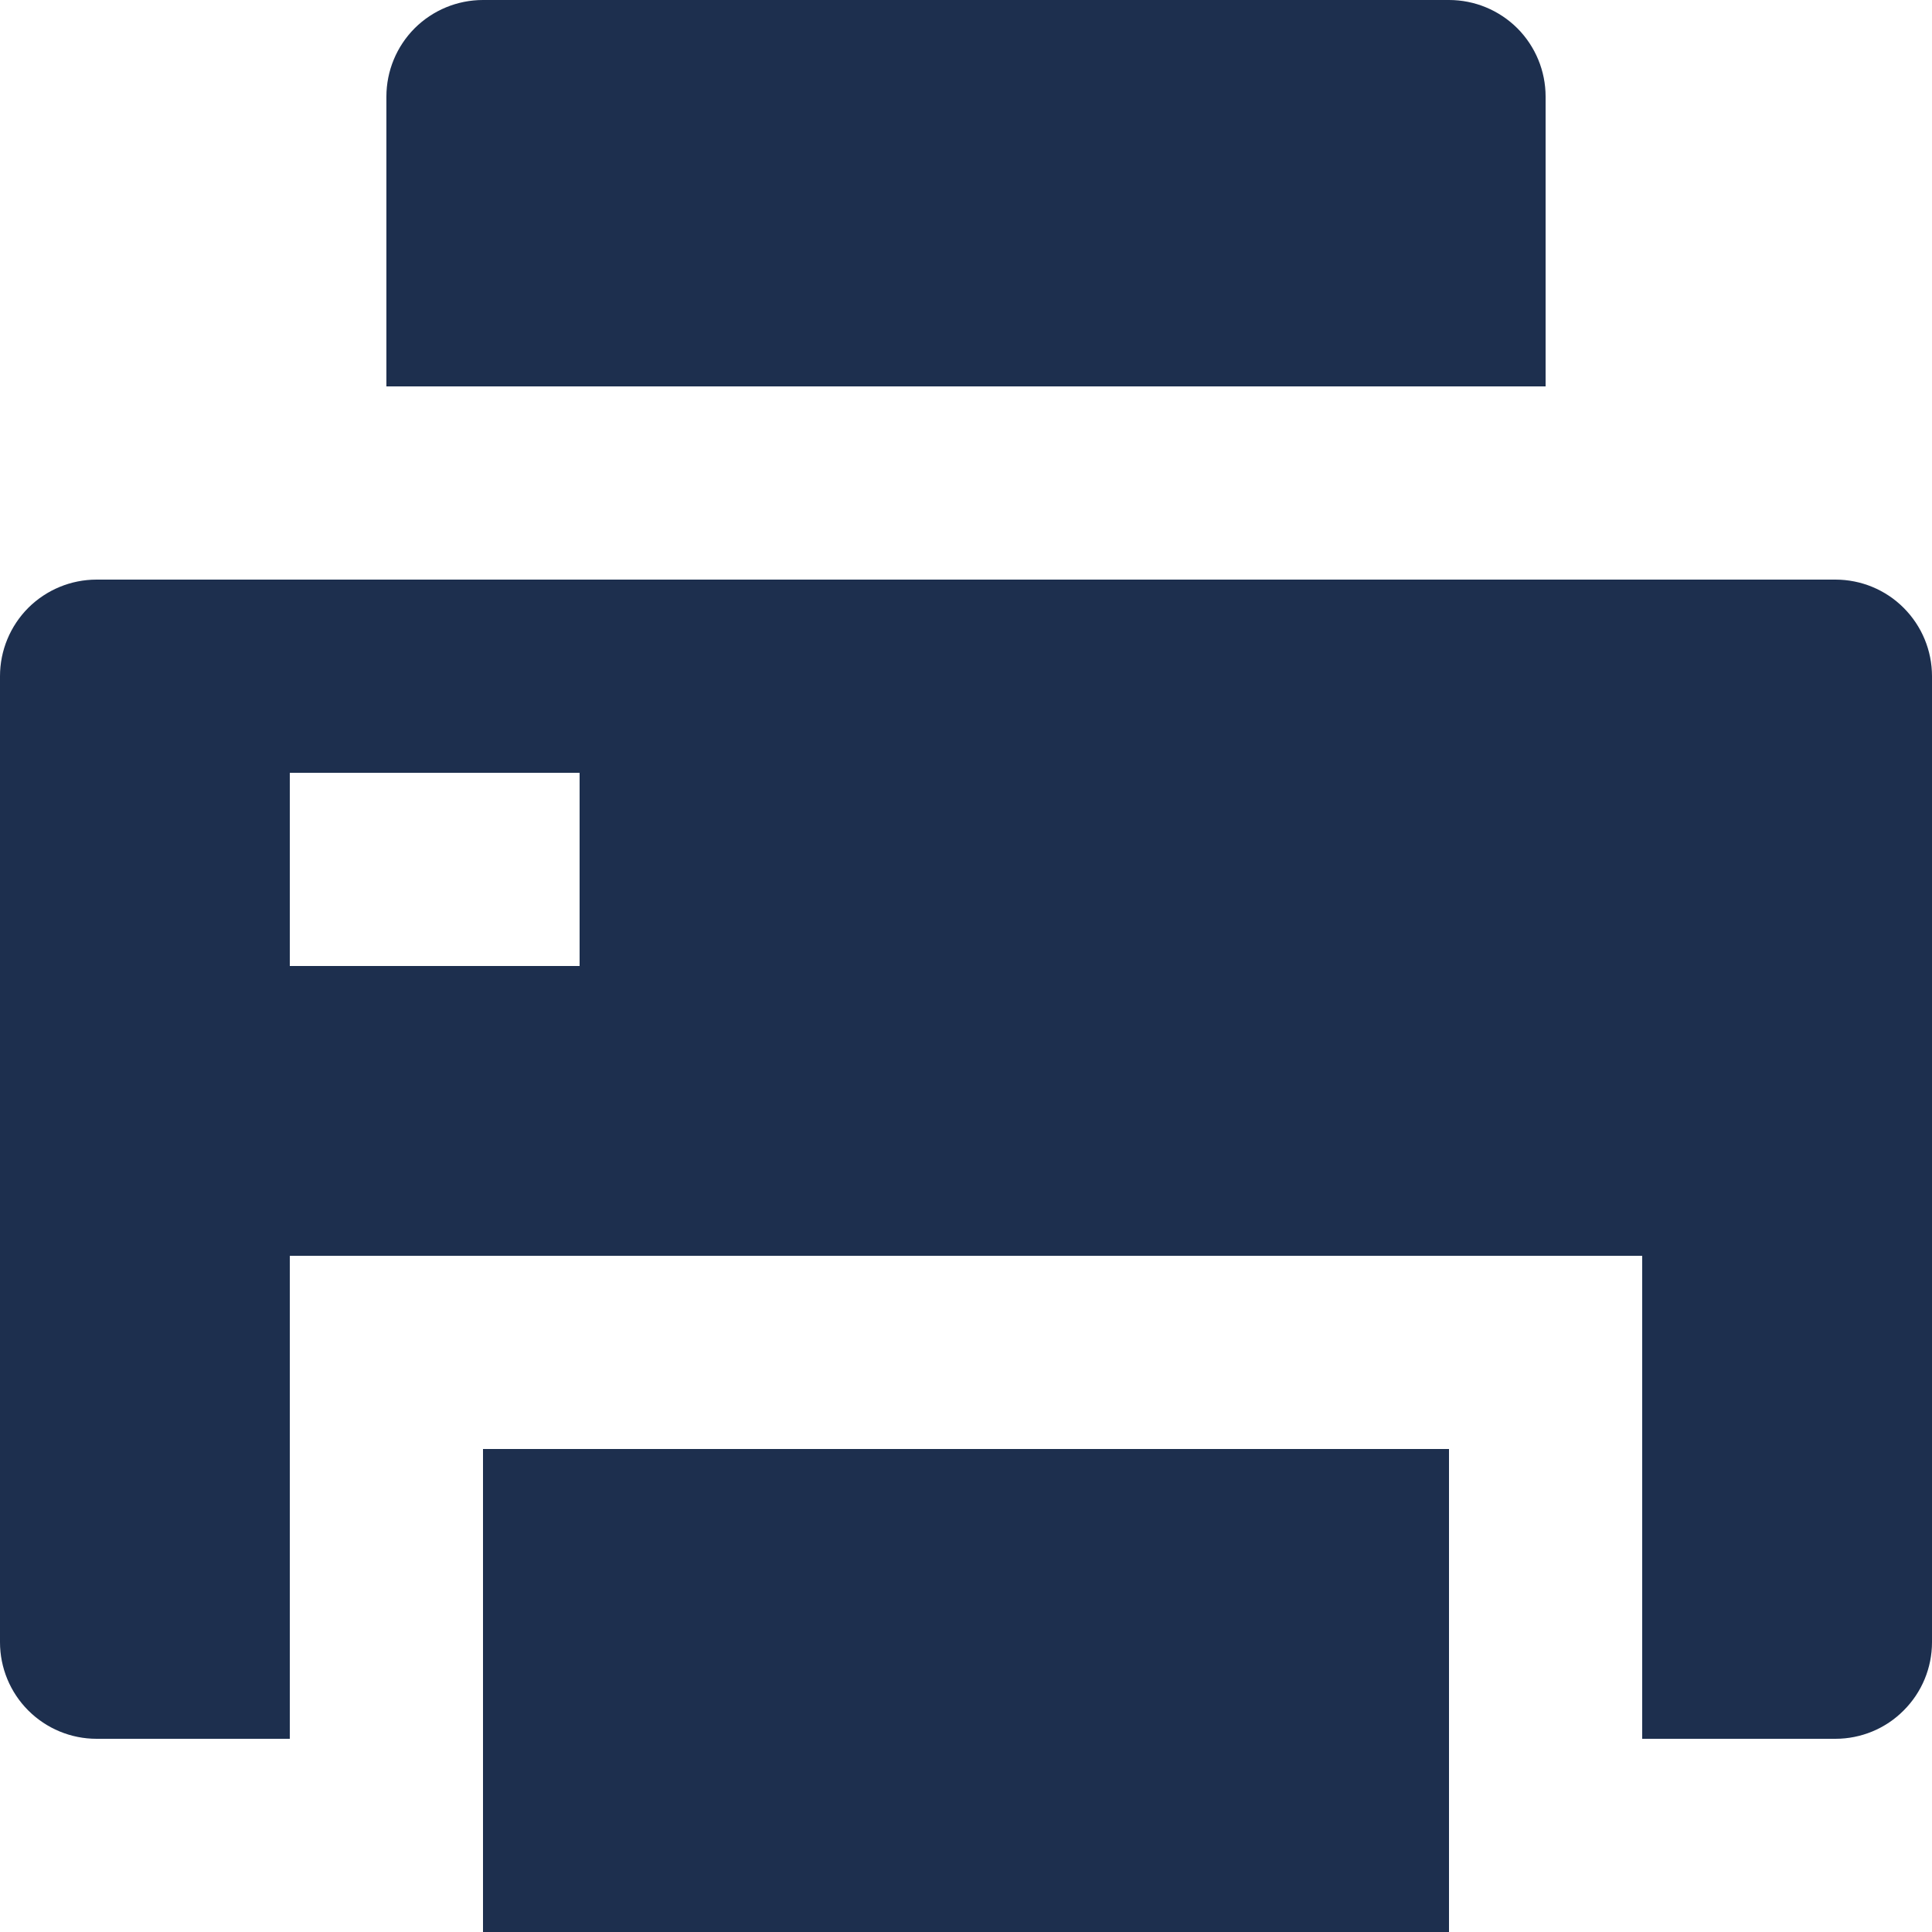 <svg width="24" height="24" viewBox="0 0 24 24" fill="none" xmlns="http://www.w3.org/2000/svg">
<path d="M6 18H18V24H6V18ZM20.4 21.6V15.6H3.6V21.6H1.2C0.882 21.6 0.577 21.474 0.351 21.248C0.126 21.023 0 20.718 0 20.4V8.4C0 8.082 0.126 7.777 0.351 7.551C0.577 7.326 0.882 7.2 1.2 7.2H22.8C23.118 7.2 23.424 7.326 23.648 7.551C23.874 7.777 24 8.082 24 8.4V20.4C24 20.718 23.874 21.023 23.648 21.248C23.424 21.474 23.118 21.6 22.8 21.6H20.4ZM3.6 9.6V12H7.2V9.6H3.6ZM6 0H18C18.318 0 18.623 0.126 18.849 0.351C19.074 0.577 19.2 0.882 19.2 1.2V4.8H4.8V1.2C4.8 0.882 4.926 0.577 5.151 0.351C5.377 0.126 5.682 0 6 0Z" fill="#1D2F4E"/>
</svg>
